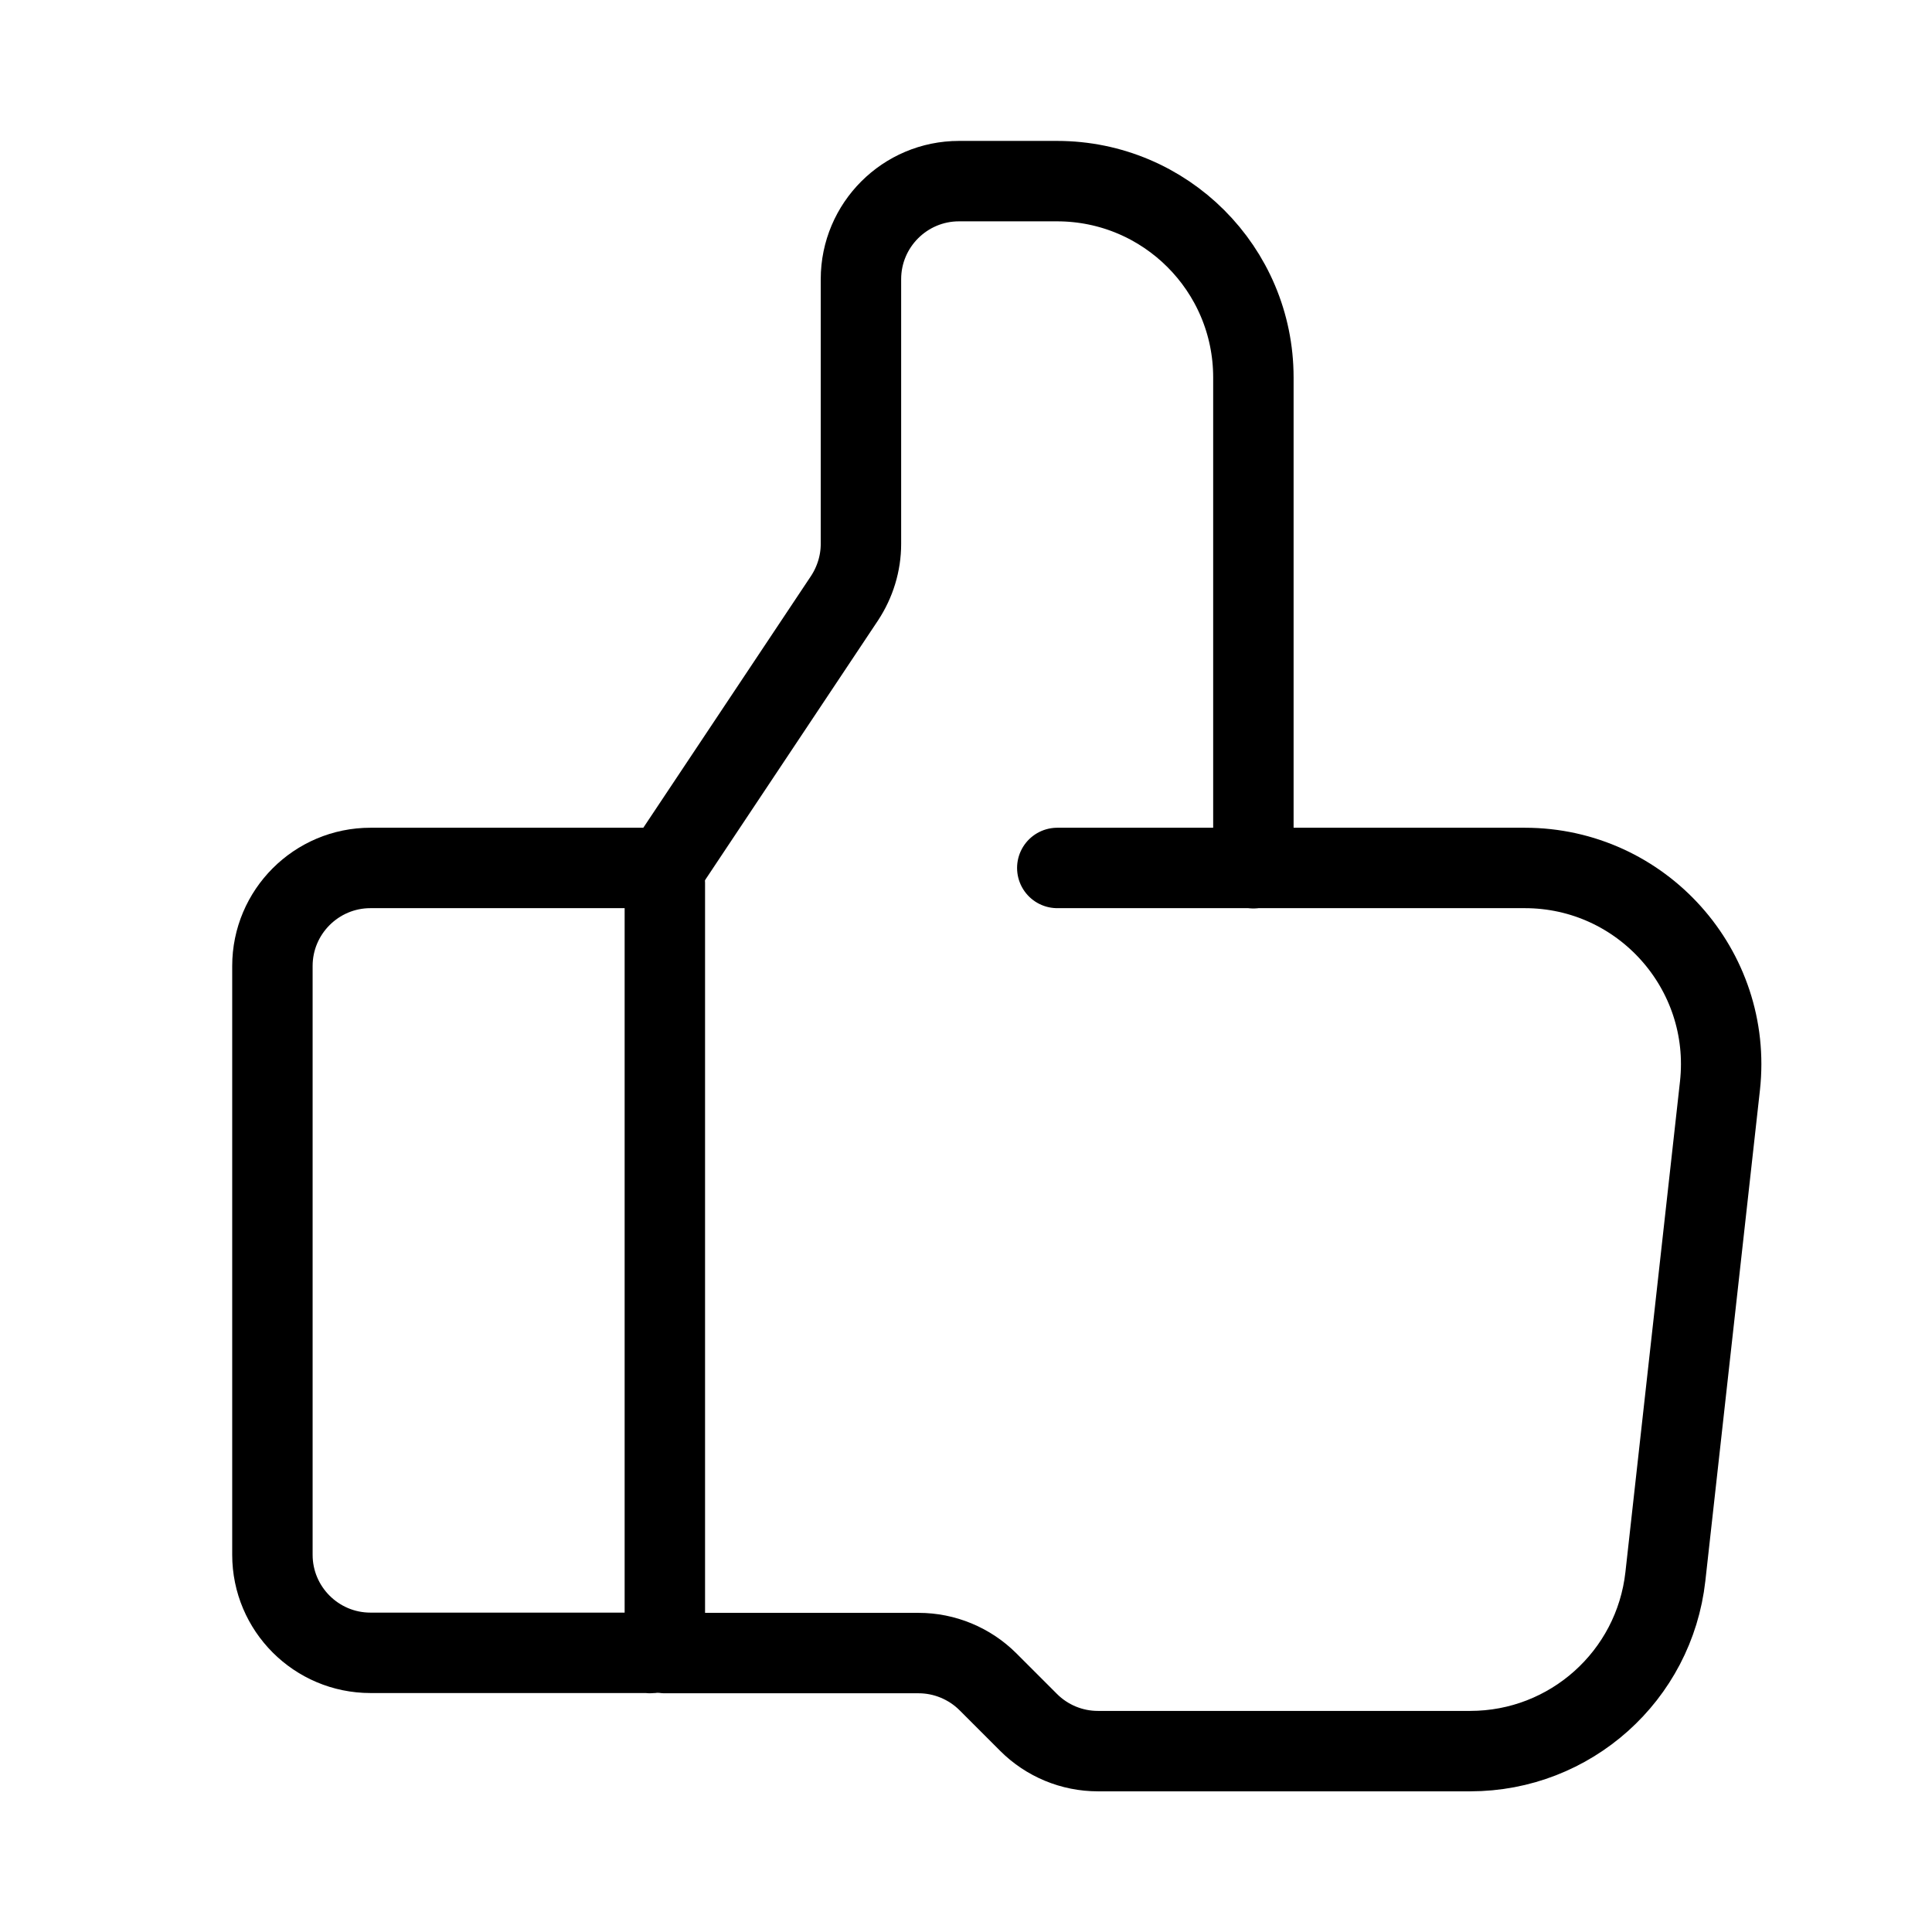 <?xml version="1.0" encoding="UTF-8"?> <svg xmlns="http://www.w3.org/2000/svg" id="Layer_1" version="1.1" viewBox="0 0 800 800"><defs><style> .st0 { fill: none; stroke: #000; stroke-linecap: round; stroke-linejoin: round; stroke-width: 33.3px; } </style></defs><path class="st0" d="M269.2,684.4h-115.8c-22.4,0-40.6-18.2-40.6-40.6v-243.8c0-22.4,18.2-40.6,40.6-40.6h115.8c3.4,0,6.1,2.7,6.1,6.1v312.9c0,3.4-2.7,6.1-6.1,6.1Z"></path><path class="st0" d="M275.3,359.4l74.4-111.7c4.4-6.7,6.8-14.5,6.8-22.5v-109.6c0-22.4,18.2-40.6,40.6-40.6h40.6c44.9,0,81.3,36.4,81.3,81.3v203.2"></path><path class="st0" d="M437.8,359.4h193.6c48.4,0,86.1,42.1,80.8,90.2l-22.6,203.2c-4.6,41.2-39.4,72.3-80.8,72.3h-154.2c-10.8,0-21.1-4.3-28.7-11.9l-16.8-16.8c-7.6-7.6-18-11.9-28.7-11.9h-105.1"></path></svg> 